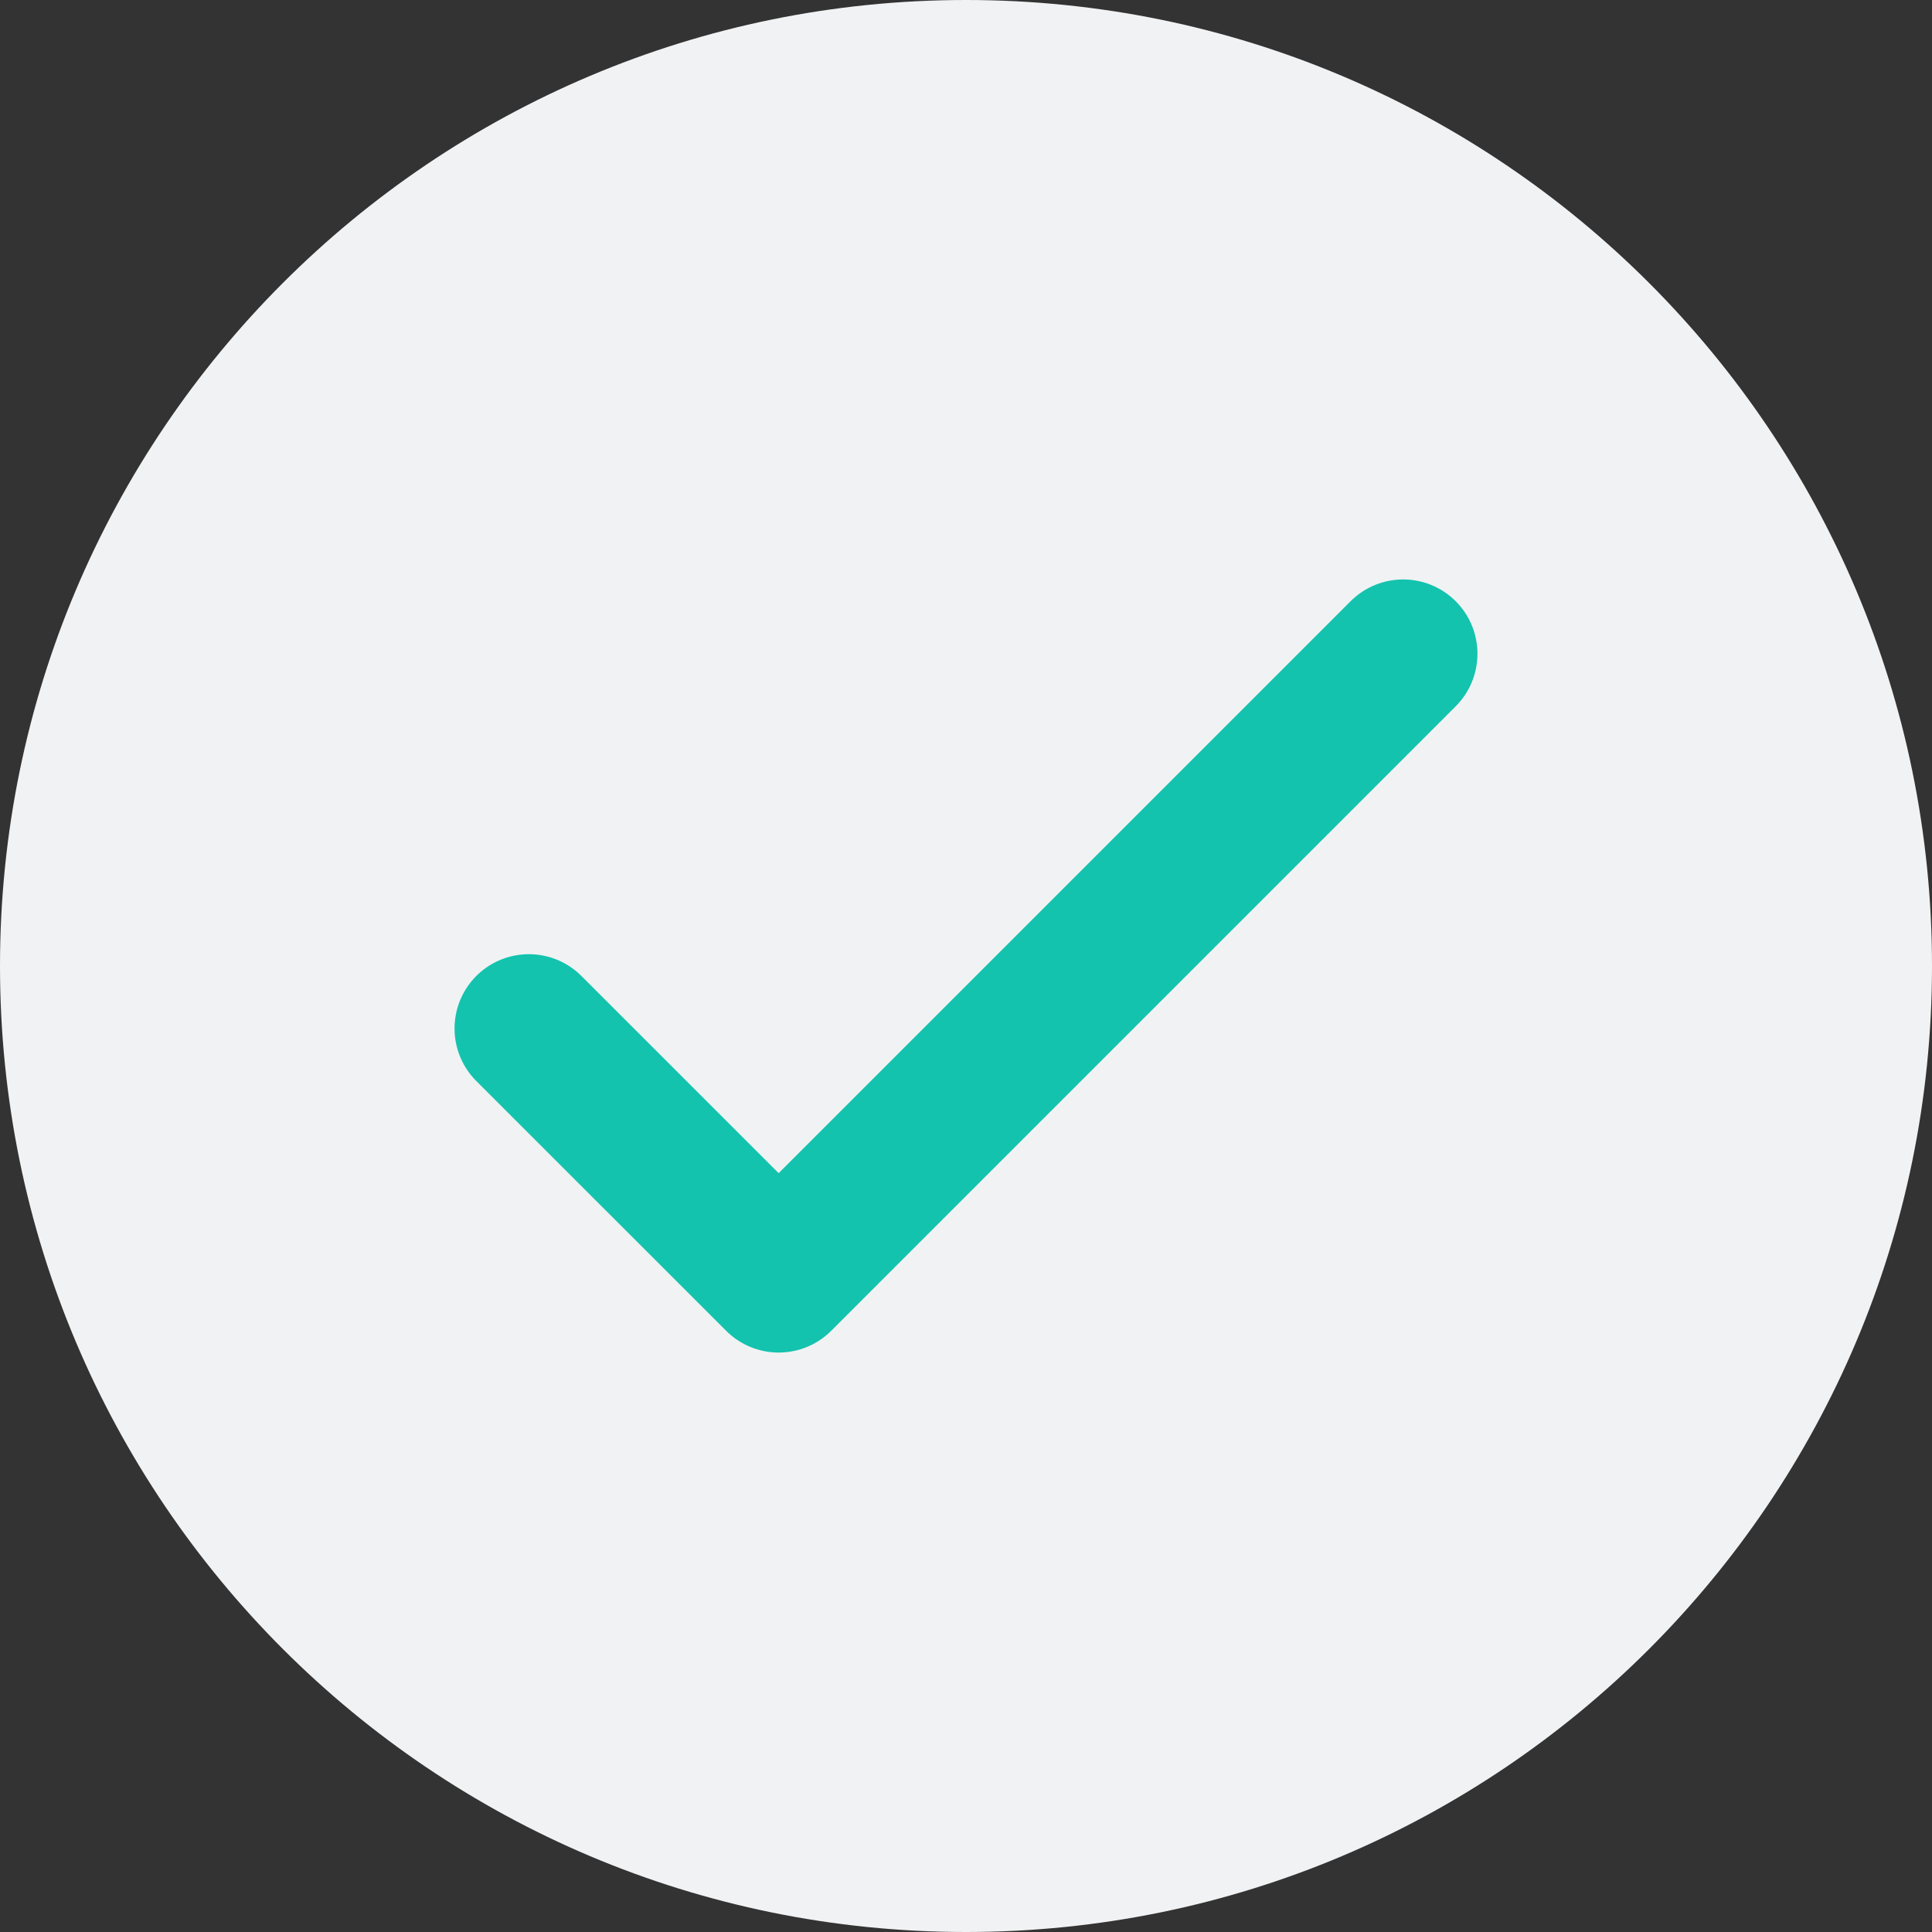 <svg width="26" height="26" viewBox="0 0 26 26" fill="none" xmlns="http://www.w3.org/2000/svg">
<rect x="0" y="0" width="26" height="26" fill="#333333" stroke="none"/>
<path d="M13 26C20.18 26 26 20.18 26 13C26 5.82 20.18 0 13 0C5.82 0 0 5.82 0 13C0 20.18 5.82 26 13 26Z" fill="#F1F2F3"/>
<path d="M7.117 13.841L10.479 17.202L18.883 8.798" stroke="#13C3AE" stroke-width="2" stroke-linecap="round" stroke-linejoin="round"/>
</svg>
